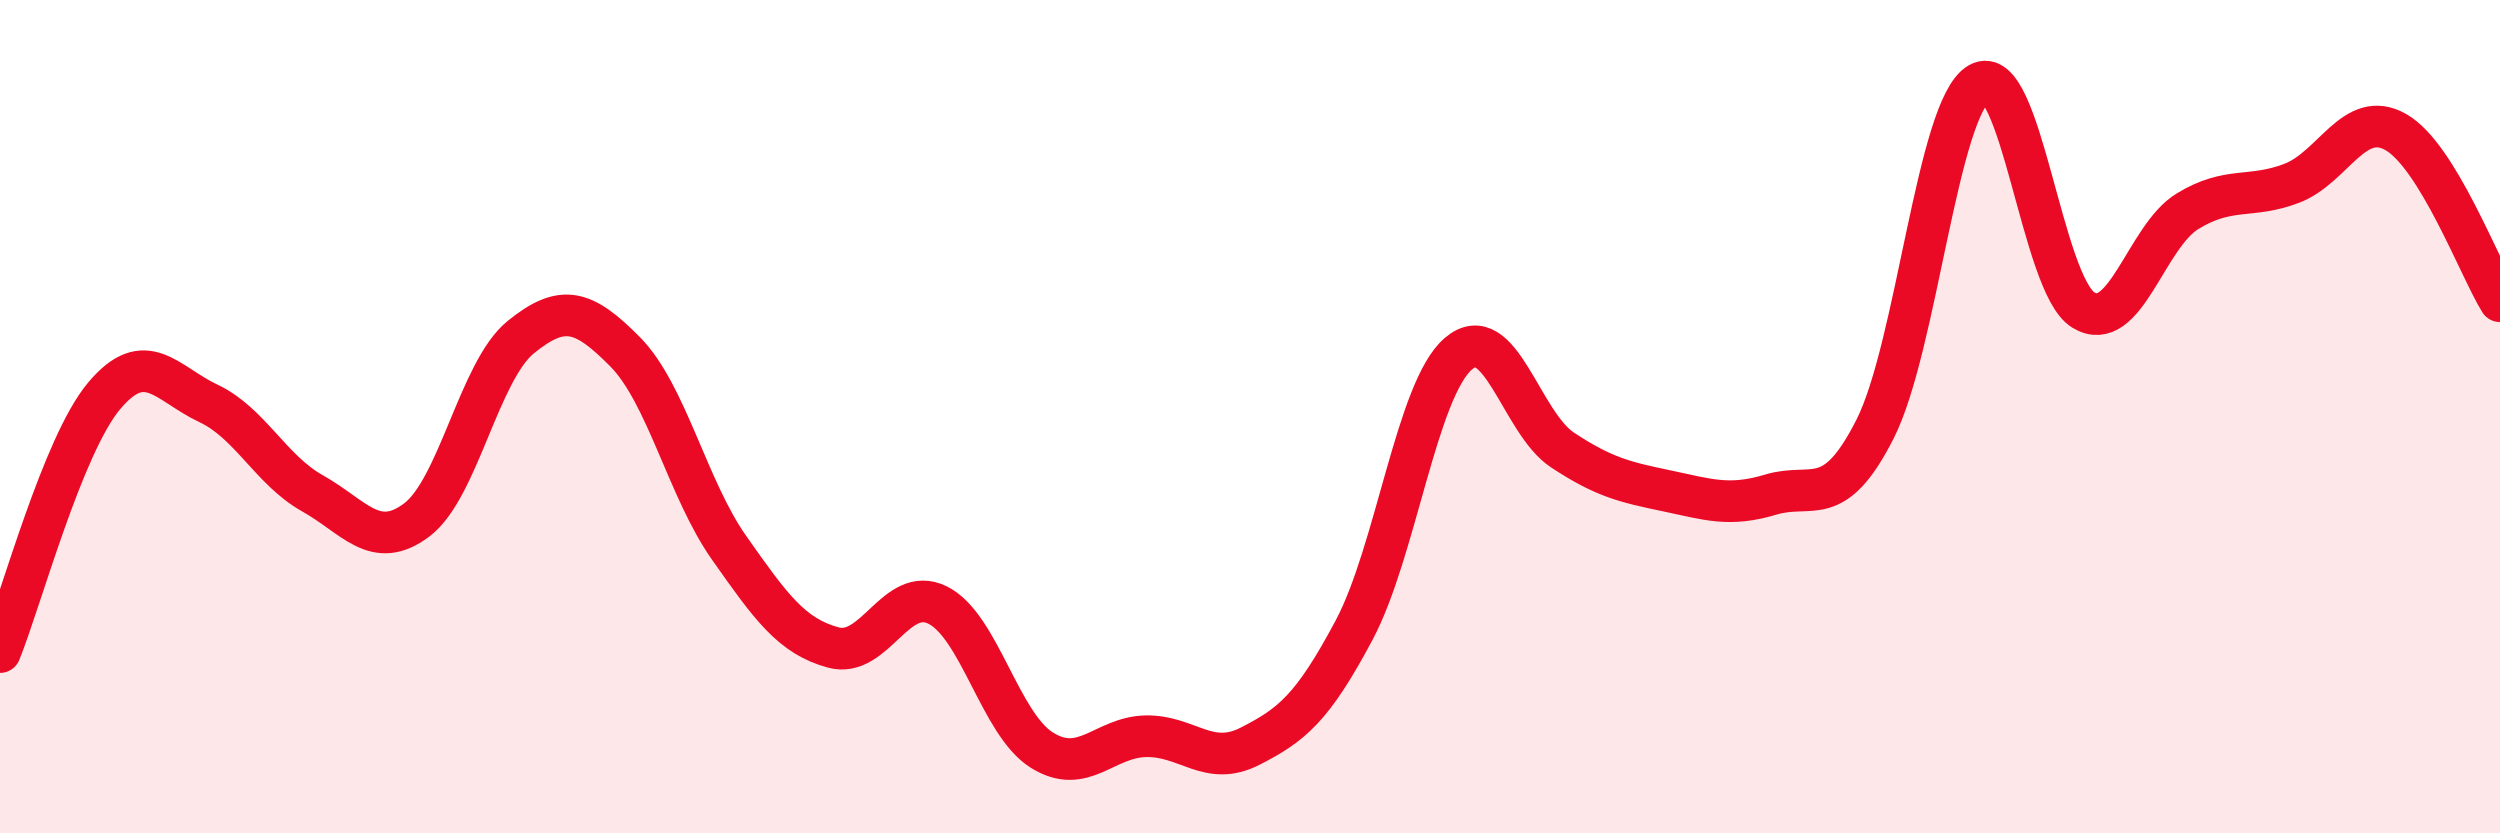 
    <svg width="60" height="20" viewBox="0 0 60 20" xmlns="http://www.w3.org/2000/svg">
      <path
        d="M 0,15.65 C 0.5,14.42 1.5,10.69 2.5,9.5 C 3.5,8.31 4,9.21 5,9.68 C 6,10.15 6.5,11.28 7.5,11.84 C 8.5,12.4 9,13.23 10,12.48 C 11,11.73 11.5,8.9 12.5,8.09 C 13.5,7.28 14,7.43 15,8.44 C 16,9.45 16.5,11.73 17.5,13.15 C 18.5,14.57 19,15.27 20,15.54 C 21,15.81 21.5,14.03 22.5,14.52 C 23.5,15.01 24,17.37 25,18 C 26,18.63 26.5,17.69 27.5,17.67 C 28.5,17.65 29,18.42 30,17.91 C 31,17.4 31.5,17 32.5,15.12 C 33.5,13.24 34,9.35 35,8.49 C 36,7.63 36.5,10.14 37.5,10.8 C 38.5,11.46 39,11.57 40,11.78 C 41,11.99 41.5,12.17 42.5,11.87 C 43.5,11.57 44,12.27 45,10.3 C 46,8.33 46.5,2.57 47.5,2 C 48.5,1.43 49,6.83 50,7.44 C 51,8.05 51.5,5.68 52.5,5.07 C 53.5,4.46 54,4.78 55,4.4 C 56,4.02 56.5,2.6 57.5,3.17 C 58.5,3.74 59.5,6.42 60,7.23L60 20L0 20Z"
        fill="#EB0A25"
        opacity="0.1"
        stroke-linecap="round"
        stroke-linejoin="round"
      />
      <path
        d="M 0,15.65 C 0.5,14.42 1.5,10.69 2.5,9.5 C 3.5,8.31 4,9.21 5,9.68 C 6,10.15 6.5,11.28 7.5,11.84 C 8.5,12.4 9,13.23 10,12.48 C 11,11.73 11.5,8.9 12.5,8.09 C 13.5,7.28 14,7.43 15,8.44 C 16,9.45 16.5,11.73 17.5,13.15 C 18.5,14.57 19,15.27 20,15.54 C 21,15.81 21.5,14.03 22.5,14.52 C 23.5,15.01 24,17.37 25,18 C 26,18.63 26.5,17.69 27.5,17.67 C 28.5,17.65 29,18.42 30,17.91 C 31,17.4 31.5,17 32.5,15.12 C 33.5,13.24 34,9.35 35,8.49 C 36,7.63 36.5,10.14 37.5,10.8 C 38.5,11.46 39,11.57 40,11.78 C 41,11.99 41.5,12.17 42.5,11.87 C 43.5,11.57 44,12.27 45,10.3 C 46,8.33 46.5,2.57 47.5,2 C 48.5,1.43 49,6.83 50,7.44 C 51,8.05 51.5,5.68 52.5,5.07 C 53.5,4.46 54,4.78 55,4.4 C 56,4.02 56.5,2.6 57.5,3.17 C 58.5,3.74 59.5,6.42 60,7.23"
        stroke="#EB0A25"
        stroke-width="1"
        fill="none"
        stroke-linecap="round"
        stroke-linejoin="round"
      />
    </svg>
  